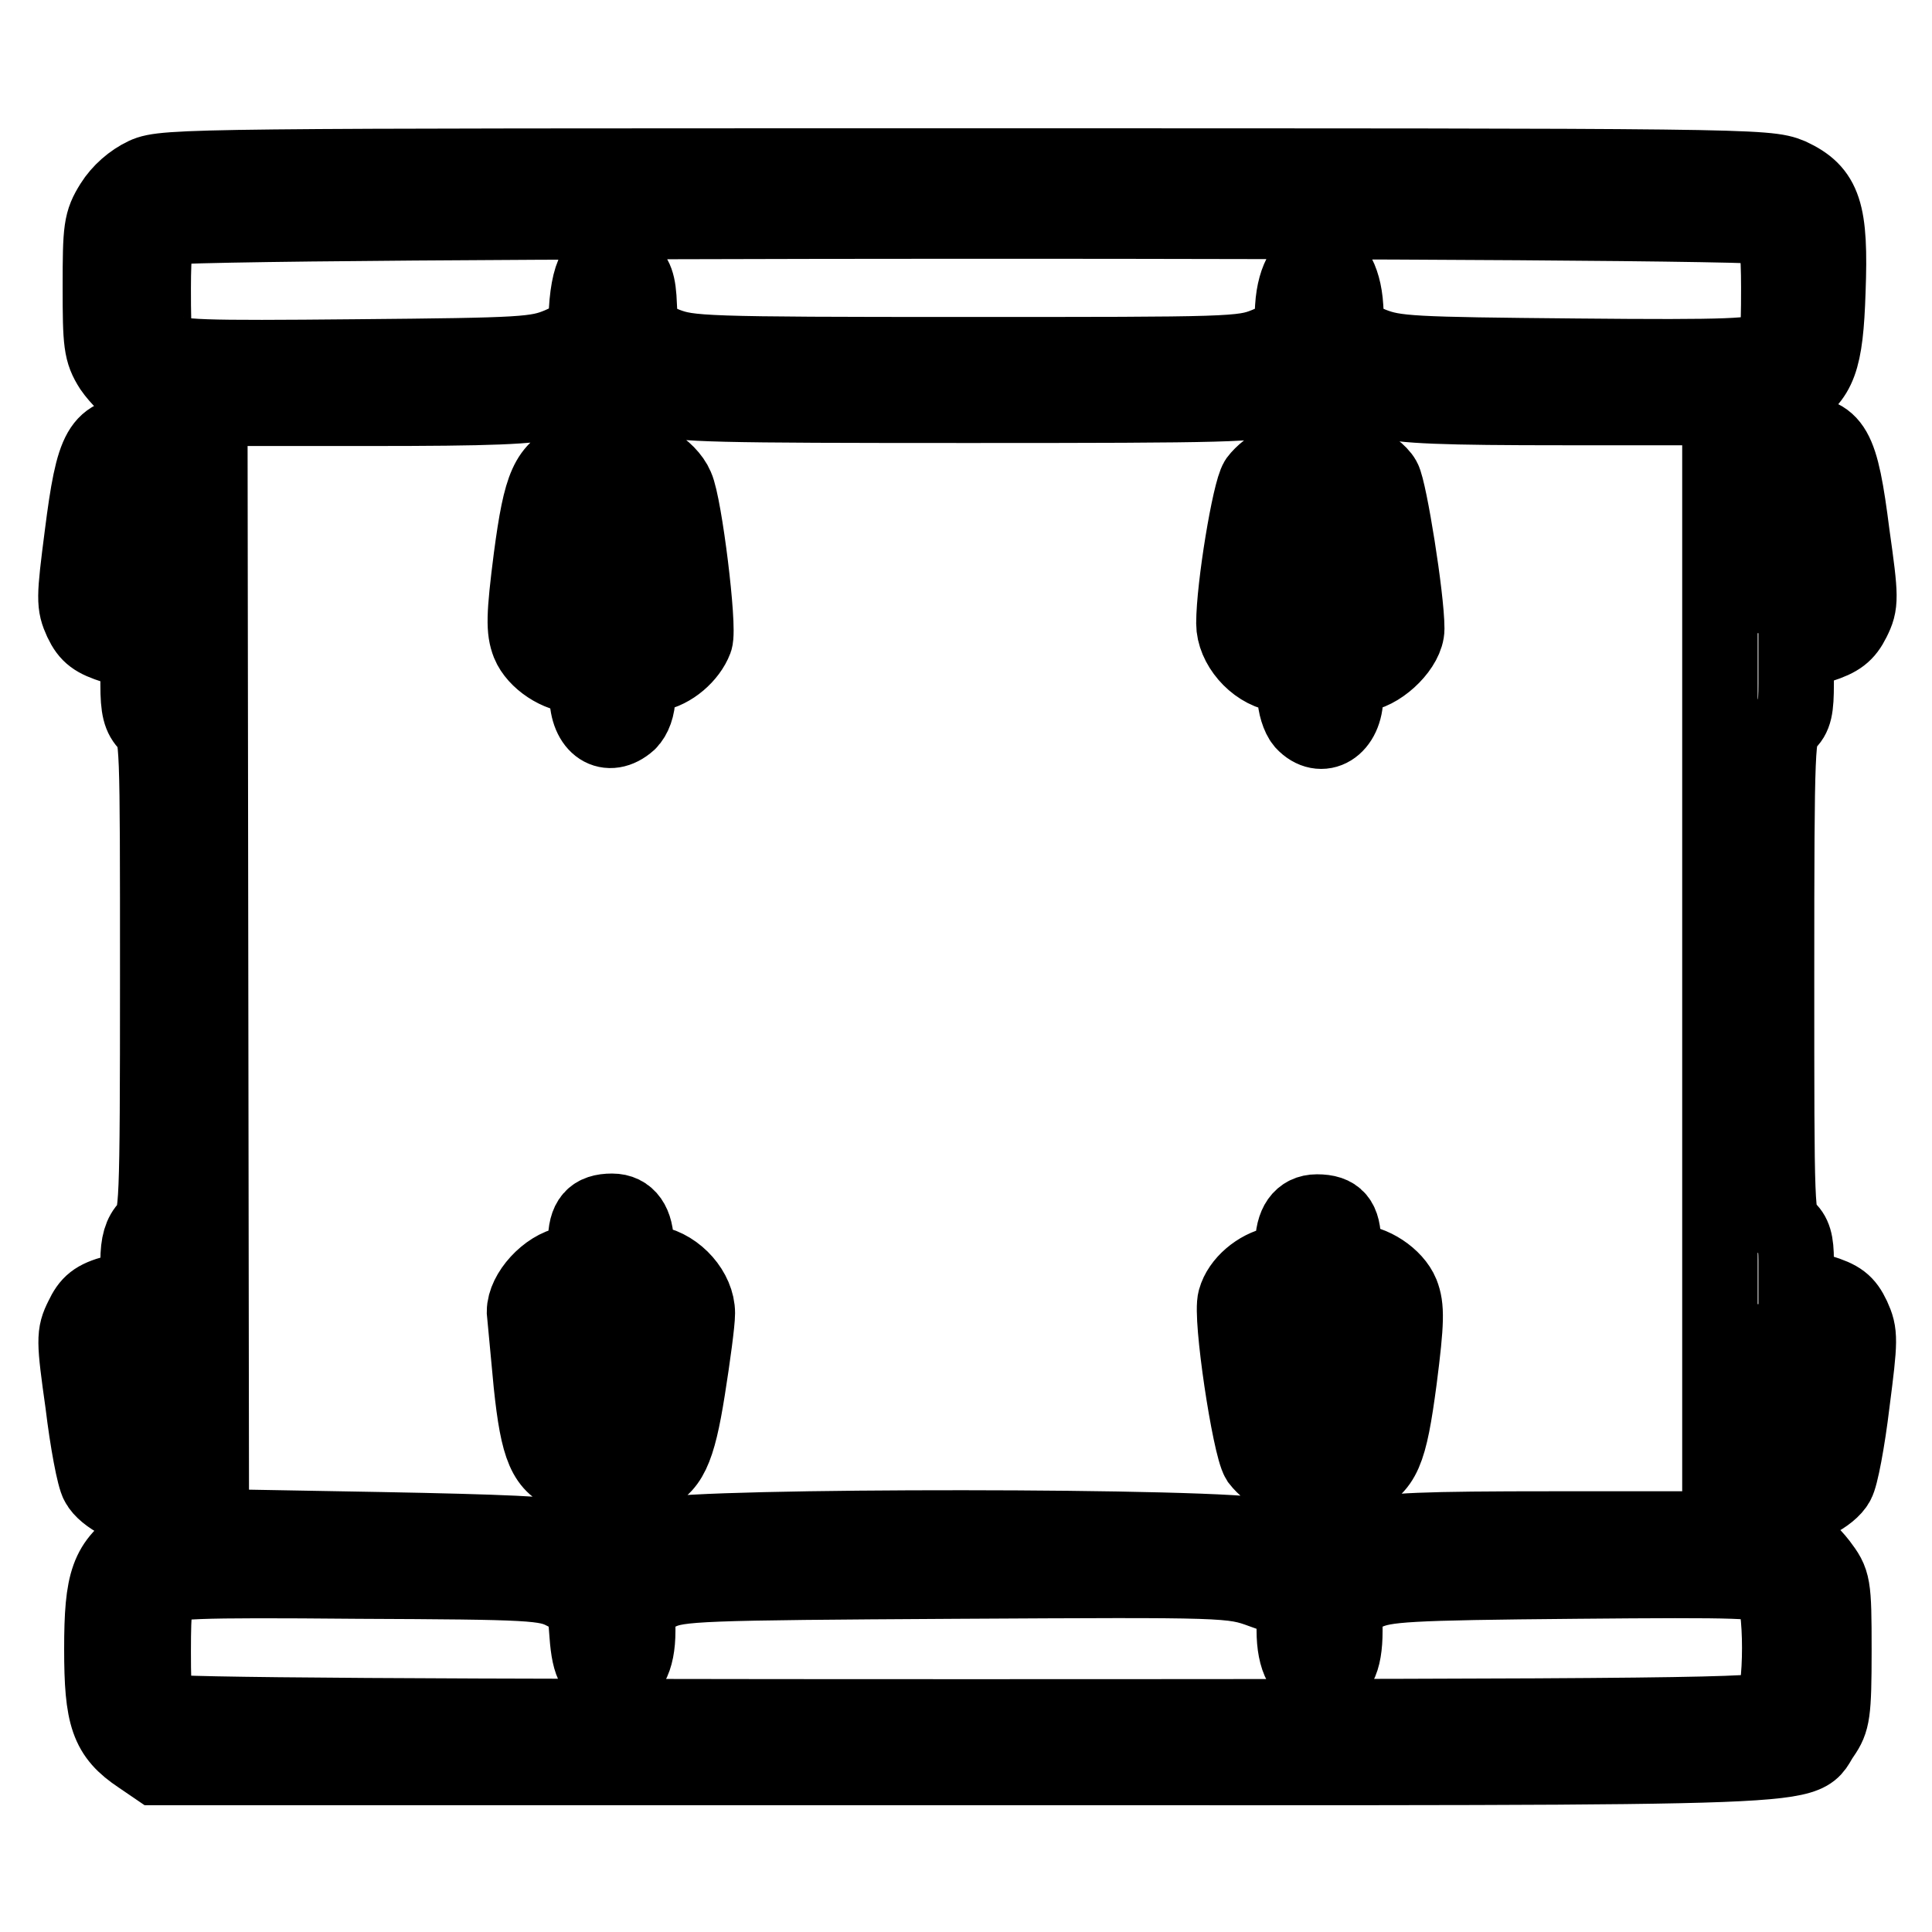 <?xml version="1.0" encoding="utf-8"?>
<!-- Svg Vector Icons : http://www.onlinewebfonts.com/icon -->
<!DOCTYPE svg PUBLIC "-//W3C//DTD SVG 1.1//EN" "http://www.w3.org/Graphics/SVG/1.1/DTD/svg11.dtd">
<svg version="1.1" xmlns="http://www.w3.org/2000/svg" xmlns:xlink="http://www.w3.org/1999/xlink" x="0px" y="0px" viewBox="0 0 256 256" enable-background="new 0 0 256 256" xml:space="preserve">
<g><g><g><path stroke-width="10" fill-opacity="0" stroke="#000000"  d="M19.2,23.2c-1.7,0.8-3.3,2.2-4.3,3.8c-1.5,2.4-1.6,3.3-1.6,11c0,7.5,0.1,8.6,1.5,10.8c0.9,1.3,2.5,2.9,3.9,3.7c1.8,0.9,2.3,1.7,2.3,3.1c0,1.7-0.2,1.9-2.4,1.9c-5.3,0-6.2,1.6-7.7,13.4c-1.1,8.5-1.1,9.2-0.1,11.4c0.9,1.9,1.8,2.5,4.3,3.3l3.2,1v4.1c0,3.2,0.3,4.3,1.3,5.3c1.3,1.2,1.3,2.1,1.3,33.3c0,31.1-0.1,32-1.3,33.3c-0.9,0.9-1.3,2.2-1.3,4.5v3.2l-3.1,1c-2.6,0.7-3.4,1.4-4.3,3.3c-1.1,2.2-1.1,2.9,0.1,11.4c0.6,5,1.5,9.8,2,10.6c0.9,1.7,4.4,3.5,6.8,3.5c2.2,0,1.6,2.3-1.1,4.1c-4.4,2.9-5.2,5.2-5.2,14.3c0,9,0.8,11.4,5,14.2l2.2,1.5h107.3c118.9,0,110.2,0.3,113.5-4.3c1.3-1.9,1.5-2.8,1.5-11.2c0-8.9-0.1-9.1-1.9-11.5c-1-1.3-2.7-2.9-3.9-3.5c-2.3-1.2-2.7-3.7-0.6-3.7c2.3,0,5.9-1.8,6.8-3.5c0.5-0.8,1.4-5.6,2-10.6c1.1-8.5,1.1-9.2,0.1-11.4c-0.9-1.9-1.7-2.5-4.3-3.3l-3.2-1V167c0-2.4-0.3-3.5-1.3-4.3c-1.3-1.1-1.3-2-1.3-33.4c0-31.3,0.1-32.2,1.3-33.4c1.1-0.9,1.3-2.1,1.3-5.3v-4.1l3.2-1c2.5-0.8,3.4-1.5,4.3-3.3c1.1-2.2,1.1-2.9-0.1-11.4c-1.5-11.8-2.4-13.4-7.7-13.4c-2.2,0-2.4-0.1-2.4-1.9c0-1.5,0.5-2.3,1.9-3.1c3.8-2.3,4.7-4.5,5-13.8c0.4-10.6-0.5-13.2-5-15.3C234.1,22,231.6,22,128,22C26.1,22,21.8,22,19.2,23.2z M234.9,30.1c0.5,0.5,0.8,3.3,0.8,8c0,6.9-0.1,7.2-1.6,8.2c-1.4,0.9-4.6,1.1-25.3,0.9c-21.8-0.2-23.9-0.3-27-1.5l-3.3-1.4l-0.2-3.6c-0.5-8.2-6.5-8.2-7,0l-0.2,3.6l-3.3,1.4c-3.2,1.3-4.7,1.3-39.8,1.3c-35.1,0-36.6-0.1-39.8-1.3l-3.3-1.4l-0.2-3.8c-0.1-3-0.5-4-1.7-4.8c-3.1-2.2-4.7-0.8-5.2,4.4l-0.3,4.1l-3.3,1.5c-3.1,1.3-4.7,1.4-27,1.6c-20.7,0.2-23.9,0.1-25.3-0.9c-1.5-1-1.6-1.3-1.6-8.2c0-4.8,0.3-7.5,0.8-8C22.2,29,233.8,29,234.9,30.1z M128.3,53.7c34.5,0,38.4-0.1,40.7-1.1l2.5-1.1V56c0,4.3-0.1,4.5-1.9,5.3c-1.1,0.4-2.4,1.5-3,2.3c-1,1.5-3.1,14.2-3.1,19c0,2.9,2.7,6.1,5.8,6.7c2.1,0.4,2.3,0.6,2.3,2.8c0,1.3,0.5,2.9,1.1,3.6c2.4,2.6,5.6,0.7,5.6-3.5c0-2.3,0.1-2.5,2.3-2.9c2.6-0.5,5.8-3.7,5.8-6c0-4.1-2.3-18.4-3.1-19.8c-0.5-0.9-1.9-1.9-2.9-2.3c-1.9-0.7-1.9-0.9-1.9-5c0-2.3,0.1-4.2,0.3-4.2c0.1,0,2,0.5,4.1,1c3,0.8,8.3,1,24.4,1h20.6v74.3v74.3H206c-17.5,0-22.2,0.2-24.5,1c-1.5,0.5-2.9,1-3.1,1s-0.3-1.8-0.3-4c0-3.5,0.2-4.1,1.5-4.6c3.7-1.5,4.5-3.4,5.8-13.2c1-7.8,1-9.6,0.3-11.4c-0.9-2.2-3.9-4.2-6.4-4.2c-1.1,0-1.3-0.4-1.3-2.5c0-3-0.9-4.1-3.5-4.1c-2.1,0-3.2,1.6-3.2,4.5c0,1.7-0.3,2.1-2.2,2.4c-2.4,0.5-4.8,2.5-5.4,4.7c-0.7,2.2,1.9,19.4,3.1,21.3c0.7,0.9,1.9,1.9,2.8,2.1c1.5,0.4,1.7,0.7,1.7,4.7c0,2.3-0.1,4.3-0.1,4.3c-0.1,0-1.7-0.5-3.5-1c-4.7-1.5-75.5-1.5-80.2-0.1l-3.1,0.9v-4.2c0-3.5,0.2-4.3,1.2-4.6c3.1-1,4.2-3.3,5.5-11.5c0.7-4.4,1.3-8.9,1.3-10.1c0-2.9-2.7-6-5.8-6.6c-2-0.3-2.3-0.7-2.3-2.4c0-2.9-1.1-4.5-3.2-4.5c-2.5,0-3.5,1.1-3.5,4.1c0,2.3-0.2,2.5-2.3,2.9c-2.8,0.5-5.8,3.8-5.8,6.3c0.1,1,0.5,5.4,0.9,9.6c0.9,8.6,1.9,10.9,5.2,12c1.9,0.7,1.9,0.8,1.9,5c0,2.3-0.1,4.3-0.3,4.3c-0.2,0-1.1-0.4-2.2-0.8c-1.3-0.6-8.7-0.9-24.6-1.2L28,202.3l-0.1-74.1l-0.1-74.1h20.9c16.4,0,21.7-0.2,24.7-1c2.1-0.5,4-1,4.1-1c0.2,0,0.3,1.8,0.3,4c0,3.5-0.2,4.1-1.5,4.6c-3.7,1.5-4.6,3.4-5.9,13.2c-1,7.8-1,9.6-0.3,11.4c0.9,2.2,3.9,4.2,6.4,4.2c1.1,0,1.3,0.4,1.3,2.6c0,4.2,2.8,6,5.5,3.6c0.7-0.7,1.2-2,1.2-3.5c0-2.3,0.2-2.5,2.2-2.9c2.3-0.4,4.6-2.4,5.4-4.5c0.6-1.7-1.4-17.9-2.5-20.3c-0.5-1.2-1.8-2.5-2.9-3c-2-0.9-2.1-1.1-2.1-5.4v-4.5l2.9,1.1C89.9,53.6,94.7,53.7,128.3,53.7z M21,71.5v7.4h-2.1c-2.1,0-2.1,0-1.7-2.9c0.2-1.5,0.6-4.8,0.9-7.4c0.4-3.7,0.7-4.5,1.7-4.5C20.8,64.1,21,64.7,21,71.5z M238,68.6c0.3,2.5,0.7,5.8,0.9,7.4c0.4,2.9,0.3,2.9-1.7,2.9H235v-7.4c0-6.8,0.1-7.4,1.3-7.4C237.3,64.1,237.6,64.9,238,68.6z M84.4,73.7c1.1,9.2,1.5,8.4-3.6,8.4h-4.4l0.4-2.9c0.2-1.5,0.5-4.5,0.8-6.5c0.5-5.3,0.6-5.3,3.5-5.3h2.6L84.4,73.7z M177.5,68.3c0.1,0.5,0.5,3.8,0.9,7.4l0.8,6.6h-4.6H170l0.4-1.9c0.2-1,0.5-3.5,0.7-5.5c0.8-7.4,0.8-7.4,3.7-7.4C176.5,67.5,177.5,67.8,177.5,68.3z M85.4,177c-0.2,1.4-0.7,4.6-1.1,7.2l-0.7,4.7h-2.7h-2.7l-0.7-7.2l-0.7-7.2h4.5h4.5L85.4,177z M179.5,175.6c0,0.7-0.4,3.9-0.8,7.2l-0.8,6l-2.7,0.2l-2.7,0.2l-0.7-6.4c-1.1-9.2-1.5-8.4,3.5-8.4C178.9,174.5,179.5,174.7,179.5,175.6z M21,185.2c0,6.8-0.1,7.4-1.3,7.4c-1,0-1.3-0.7-1.7-4.5c-0.3-2.5-0.7-5.8-0.9-7.4c-0.4-2.8-0.3-2.8,1.7-2.8H21L21,185.2L21,185.2z M238.9,180.7c-0.2,1.6-0.6,4.9-0.9,7.4c-0.4,3.8-0.7,4.5-1.7,4.5c-1.1,0-1.3-0.6-1.3-7.4v-7.4h2.1C239.2,177.8,239.3,177.8,238.9,180.7z M74.8,211c2.6,1.3,2.7,1.4,3,5.6s1.1,5.4,3.3,5.5c2.2,0,3.4-2.1,3.4-6v-3.8l2.9-1.3c2.6-1.2,5.2-1.3,39.3-1.5c36.1-0.2,36.5-0.2,40.6,1.3l4.2,1.5v3.7c0,3.9,1.2,6.1,3.4,6.1c2.3,0,3.3-1.9,3.3-6v-3.9l2.9-1.2c2.5-1.1,5.2-1.3,27.6-1.5c22.1-0.2,25-0.1,26,0.9c1.5,1.5,1.5,14.4,0,16c-0.9,0.9-11.5,1.1-106.4,1.1c-71.4,0-105.8-0.2-106.7-0.7c-1.1-0.7-1.3-1.5-1.3-8c0-5.8,0.2-7.5,1.1-8.4c1-0.9,3.8-1.1,26-0.9C70.6,209.6,72.3,209.7,74.8,211z"/></g></g></g>
</svg>